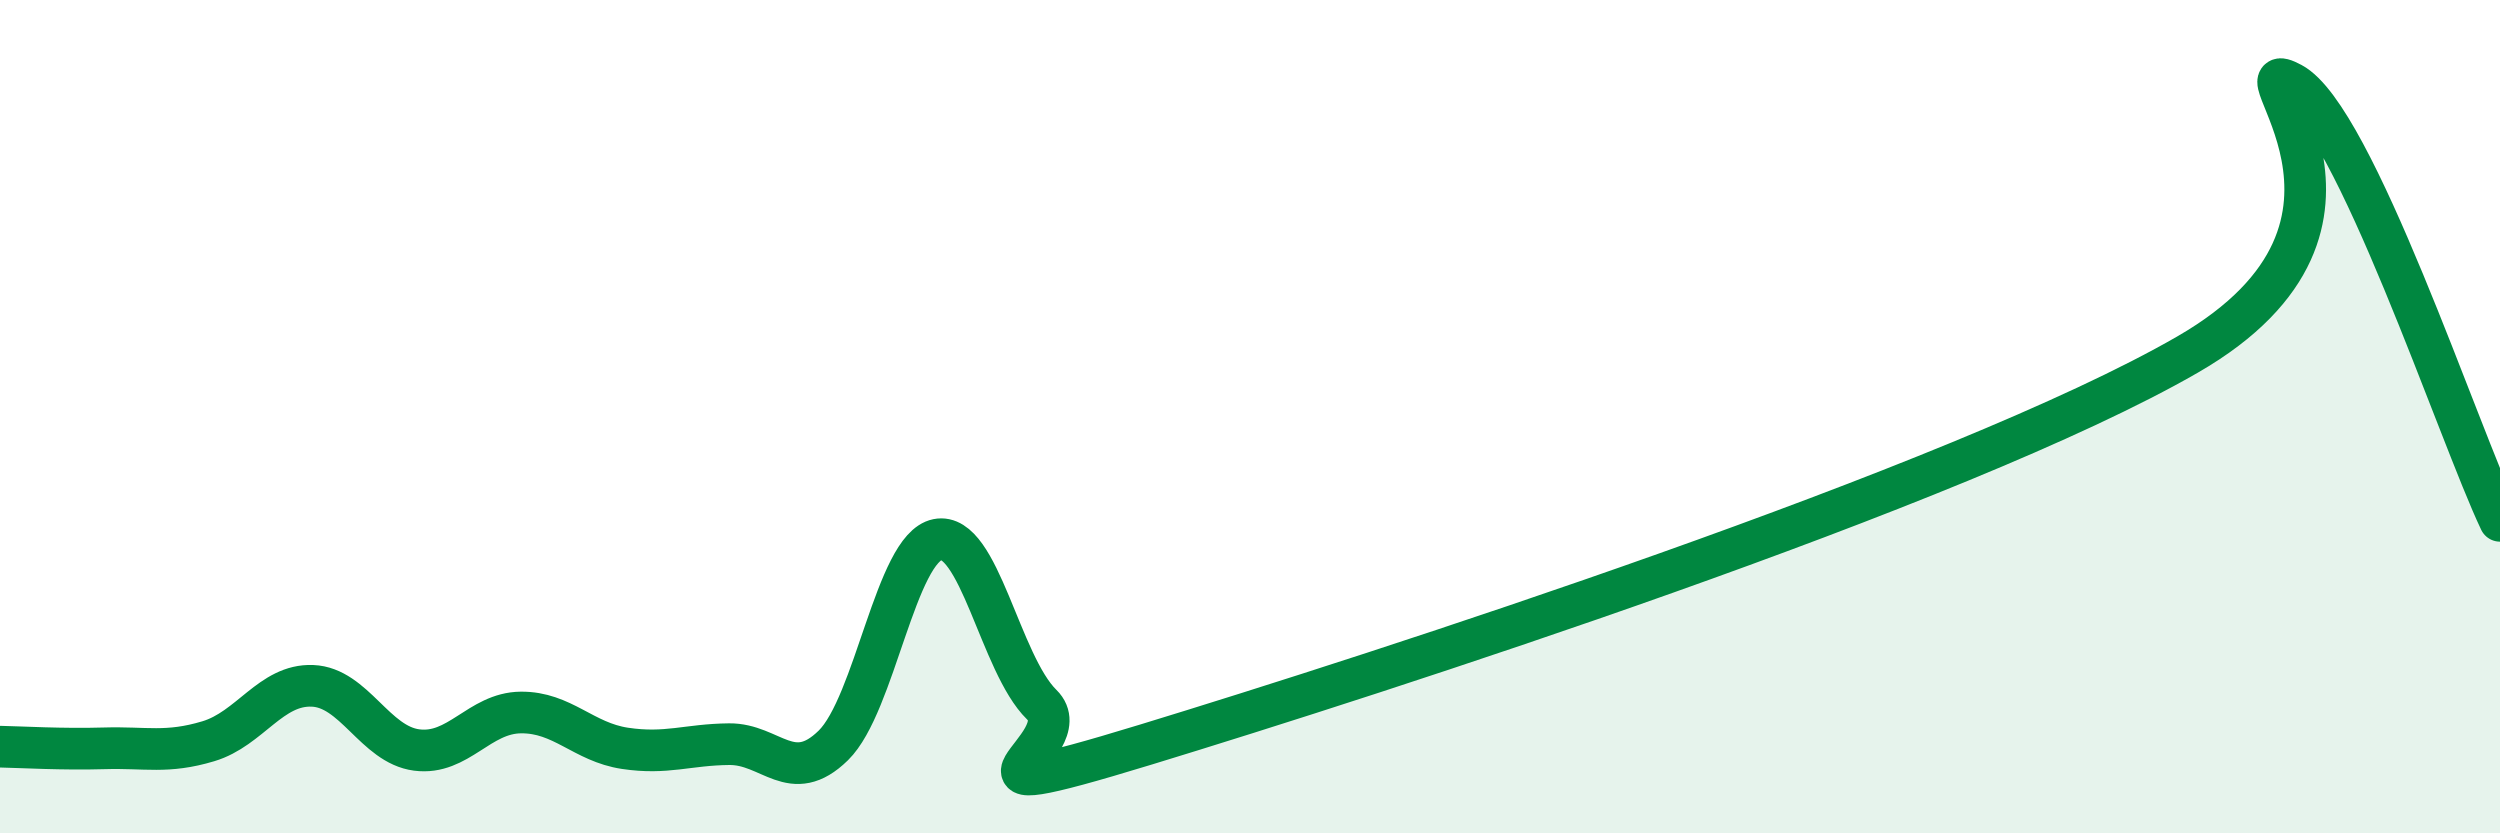 
    <svg width="60" height="20" viewBox="0 0 60 20" xmlns="http://www.w3.org/2000/svg">
      <path
        d="M 0,17.92 C 0.5,17.93 1.5,17.99 2.5,17.96 C 3.5,17.93 4,18.09 5,17.79 C 6,17.49 6.5,16.42 7.5,16.46 C 8.5,16.5 9,17.87 10,18 C 11,18.13 11.5,17.11 12.5,17.1 C 13.5,17.09 14,17.81 15,17.96 C 16,18.11 16.5,17.87 17.5,17.86 C 18.5,17.85 19,18.87 20,17.89 C 21,16.91 21.5,13.15 22.5,12.95 C 23.5,12.75 24,15.93 25,16.91 C 26,17.89 22,19.55 27.5,17.87 C 33,16.19 47,11.68 52.5,8.51 C 58,5.34 53.5,1.2 55,2 C 56.5,2.8 59,10.4 60,12.5L60 20L0 20Z"
        fill="#008740"
        opacity="0.1"
        stroke-linecap="round"
        stroke-linejoin="round"
      />
      <path
        d="M 0,17.92 C 0.5,17.93 1.5,17.99 2.5,17.96 C 3.5,17.93 4,18.09 5,17.79 C 6,17.49 6.5,16.42 7.5,16.46 C 8.5,16.5 9,17.87 10,18 C 11,18.13 11.5,17.11 12.5,17.1 C 13.5,17.09 14,17.81 15,17.96 C 16,18.11 16.5,17.87 17.5,17.86 C 18.5,17.85 19,18.87 20,17.89 C 21,16.91 21.5,13.15 22.5,12.95 C 23.5,12.75 24,15.93 25,16.91 C 26,17.89 22,19.55 27.5,17.87 C 33,16.19 47,11.68 52.5,8.51 C 58,5.34 53.5,1.2 55,2 C 56.5,2.8 59,10.4 60,12.5"
        stroke="#008740"
        stroke-width="1"
        fill="none"
        stroke-linecap="round"
        stroke-linejoin="round"
      />
    </svg>
  